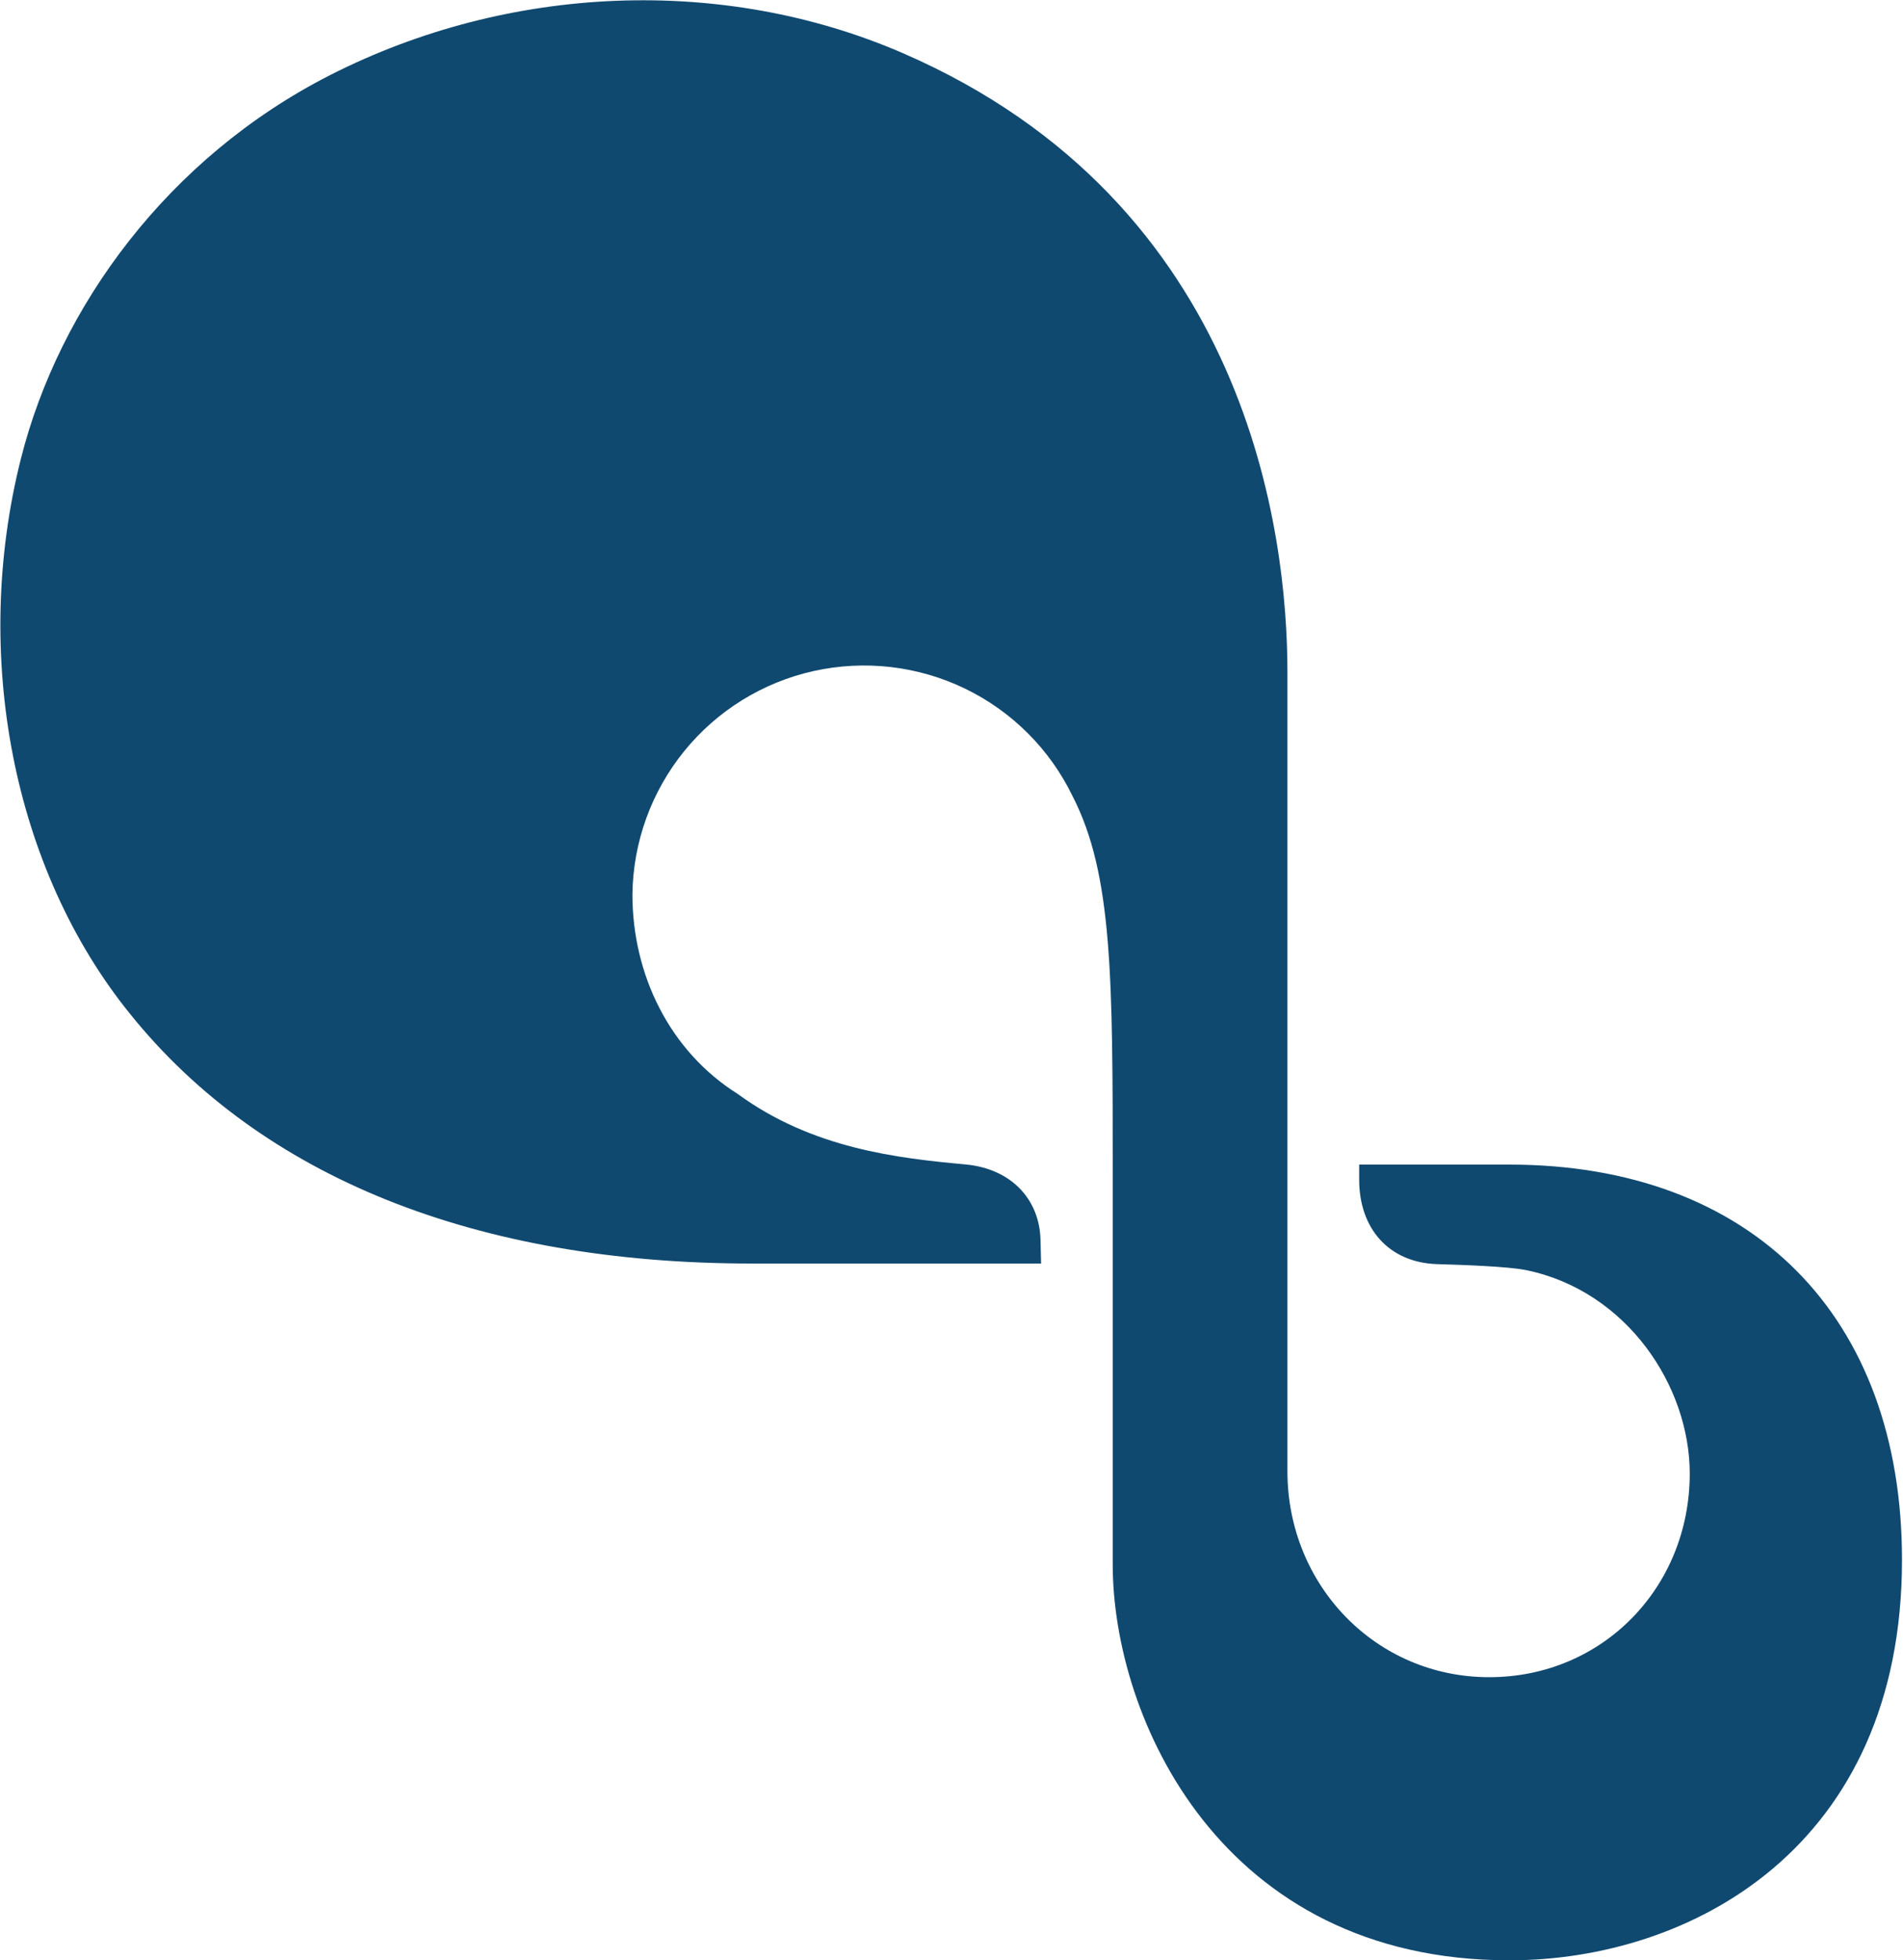 <svg version="1.2" xmlns="http://www.w3.org/2000/svg" viewBox="0 0 1525 1571" width="1525" height="1571">
	<title>MiNK-logo-blue-svg</title>
	<style>
		.s0 { fill: #104970 } 
	</style>
	<path id="Layer" class="s0" d="m1209.6 1571c-231.6 0-317.9-194.7-317.9-317.3v-311c0-159 0-242.1-32.2-304.7-18.2-37.6-48.6-68-86.3-86.2-37.7-18.2-80.4-23.1-121.3-14-40.8 9.1-77.4 31.8-103.7 64.3-26.3 32.5-40.9 72.9-41.4 114.7 0 64.3 29.8 125.6 84.4 159.9 59.8 43.8 128.2 51.5 182.7 56.5 37 3.5 58.9 28.4 59.9 59.7l0.5 19.7h-231.9c-220.4 0-392.9-69.1-498.2-200.1-94.1-116.3-127-287.7-87.5-444.7 30.8-122.4 118.2-241.5 247.6-307.5 144-73.3 315.6-79.9 459-17.8 278.3 120.7 308.4 387.1 308.4 496.1v640.5c0 91 70.6 165 161.7 165 91 0 160.7-72.1 160.7-163.2 0-70-50.2-146-130.5-162.9-15-3.2-54.3-4.4-71.5-4.9-39.4-1.1-62.9-28.9-62.9-67.6v-12.2h120.2c194.2 0 314.8 121.2 314.8 316.9-0.1 230.6-169.7 320.8-314.6 320.8z"/>
</svg>